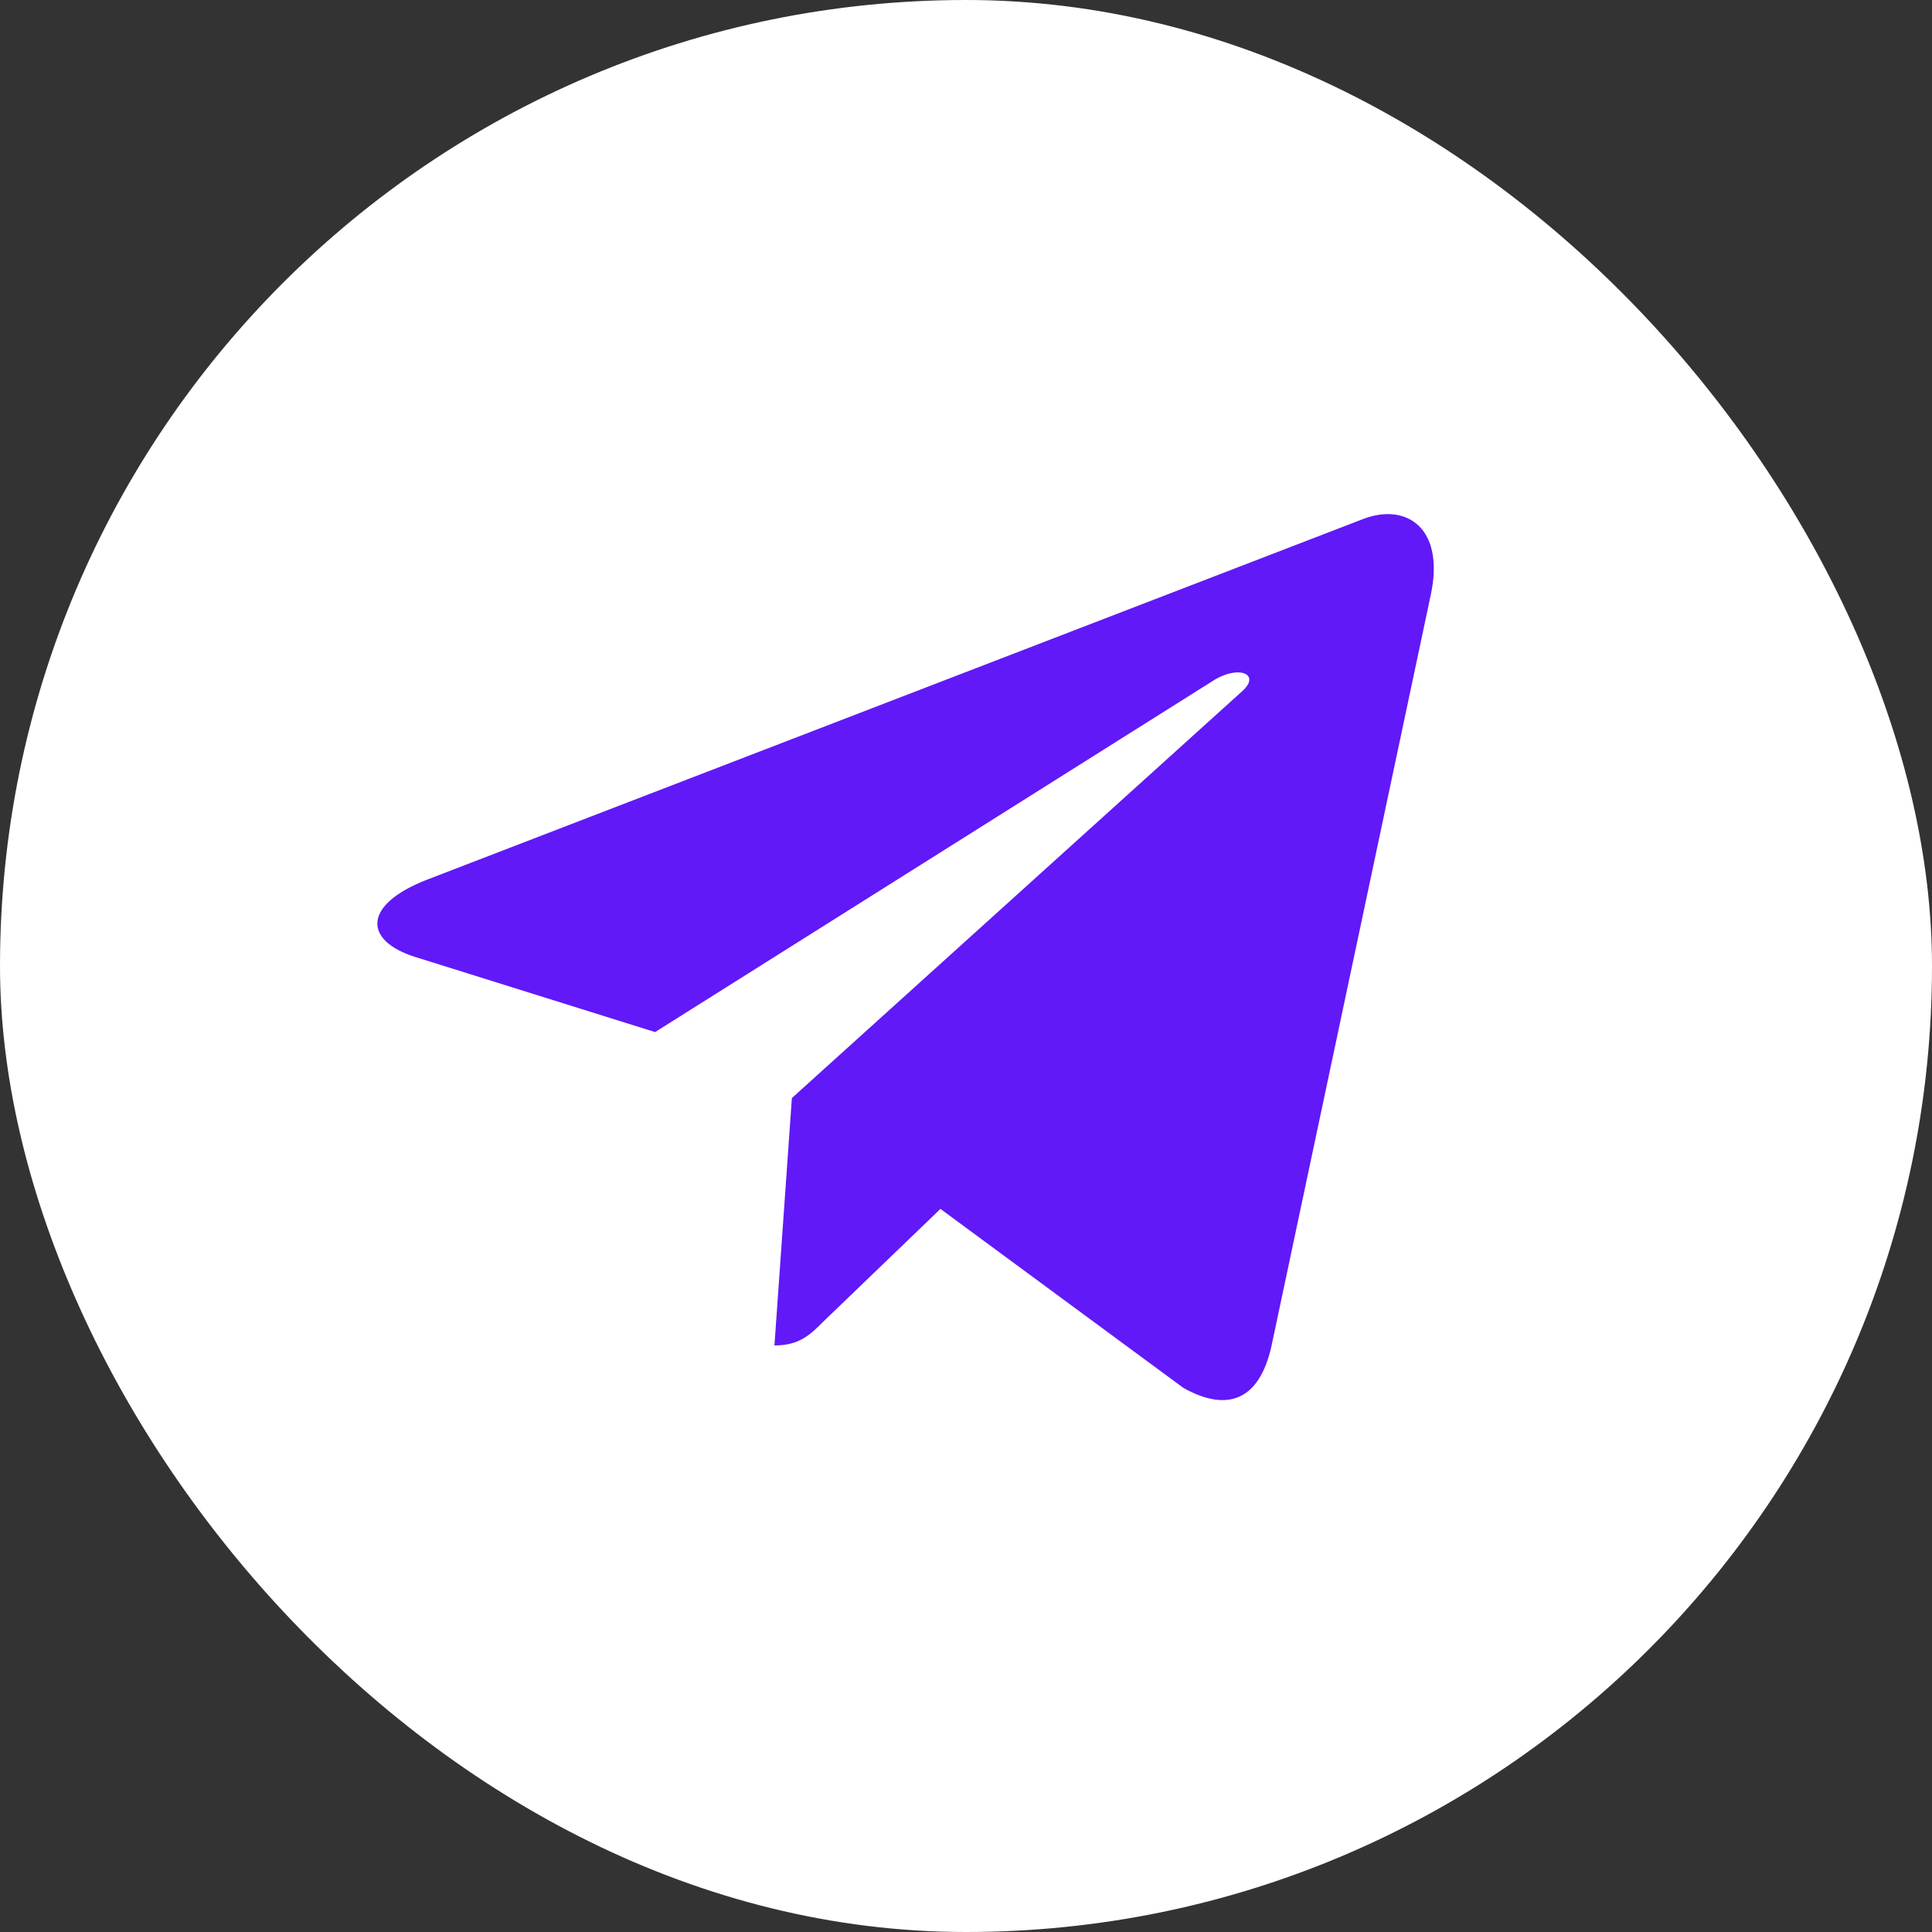<?xml version="1.0" encoding="UTF-8"?> <svg xmlns="http://www.w3.org/2000/svg" width="40" height="40" viewBox="0 0 40 40" fill="none"><rect x="0" y="0" width="40" height="40" fill="#333333" stroke="none"/> <rect width="40" height="40" rx="20" fill="white"></rect> <path d="M29.623 12.314L26.322 27.88C26.073 28.979 25.424 29.252 24.501 28.735L19.471 25.029L17.045 27.363C16.776 27.632 16.552 27.856 16.034 27.856L16.395 22.734L25.717 14.312C26.122 13.951 25.628 13.75 25.087 14.112L13.563 21.368L8.603 19.815C7.524 19.478 7.504 18.736 8.828 18.218L28.231 10.742C29.13 10.405 29.916 10.941 29.623 12.314Z" fill="#6119F7"></path> </svg> 